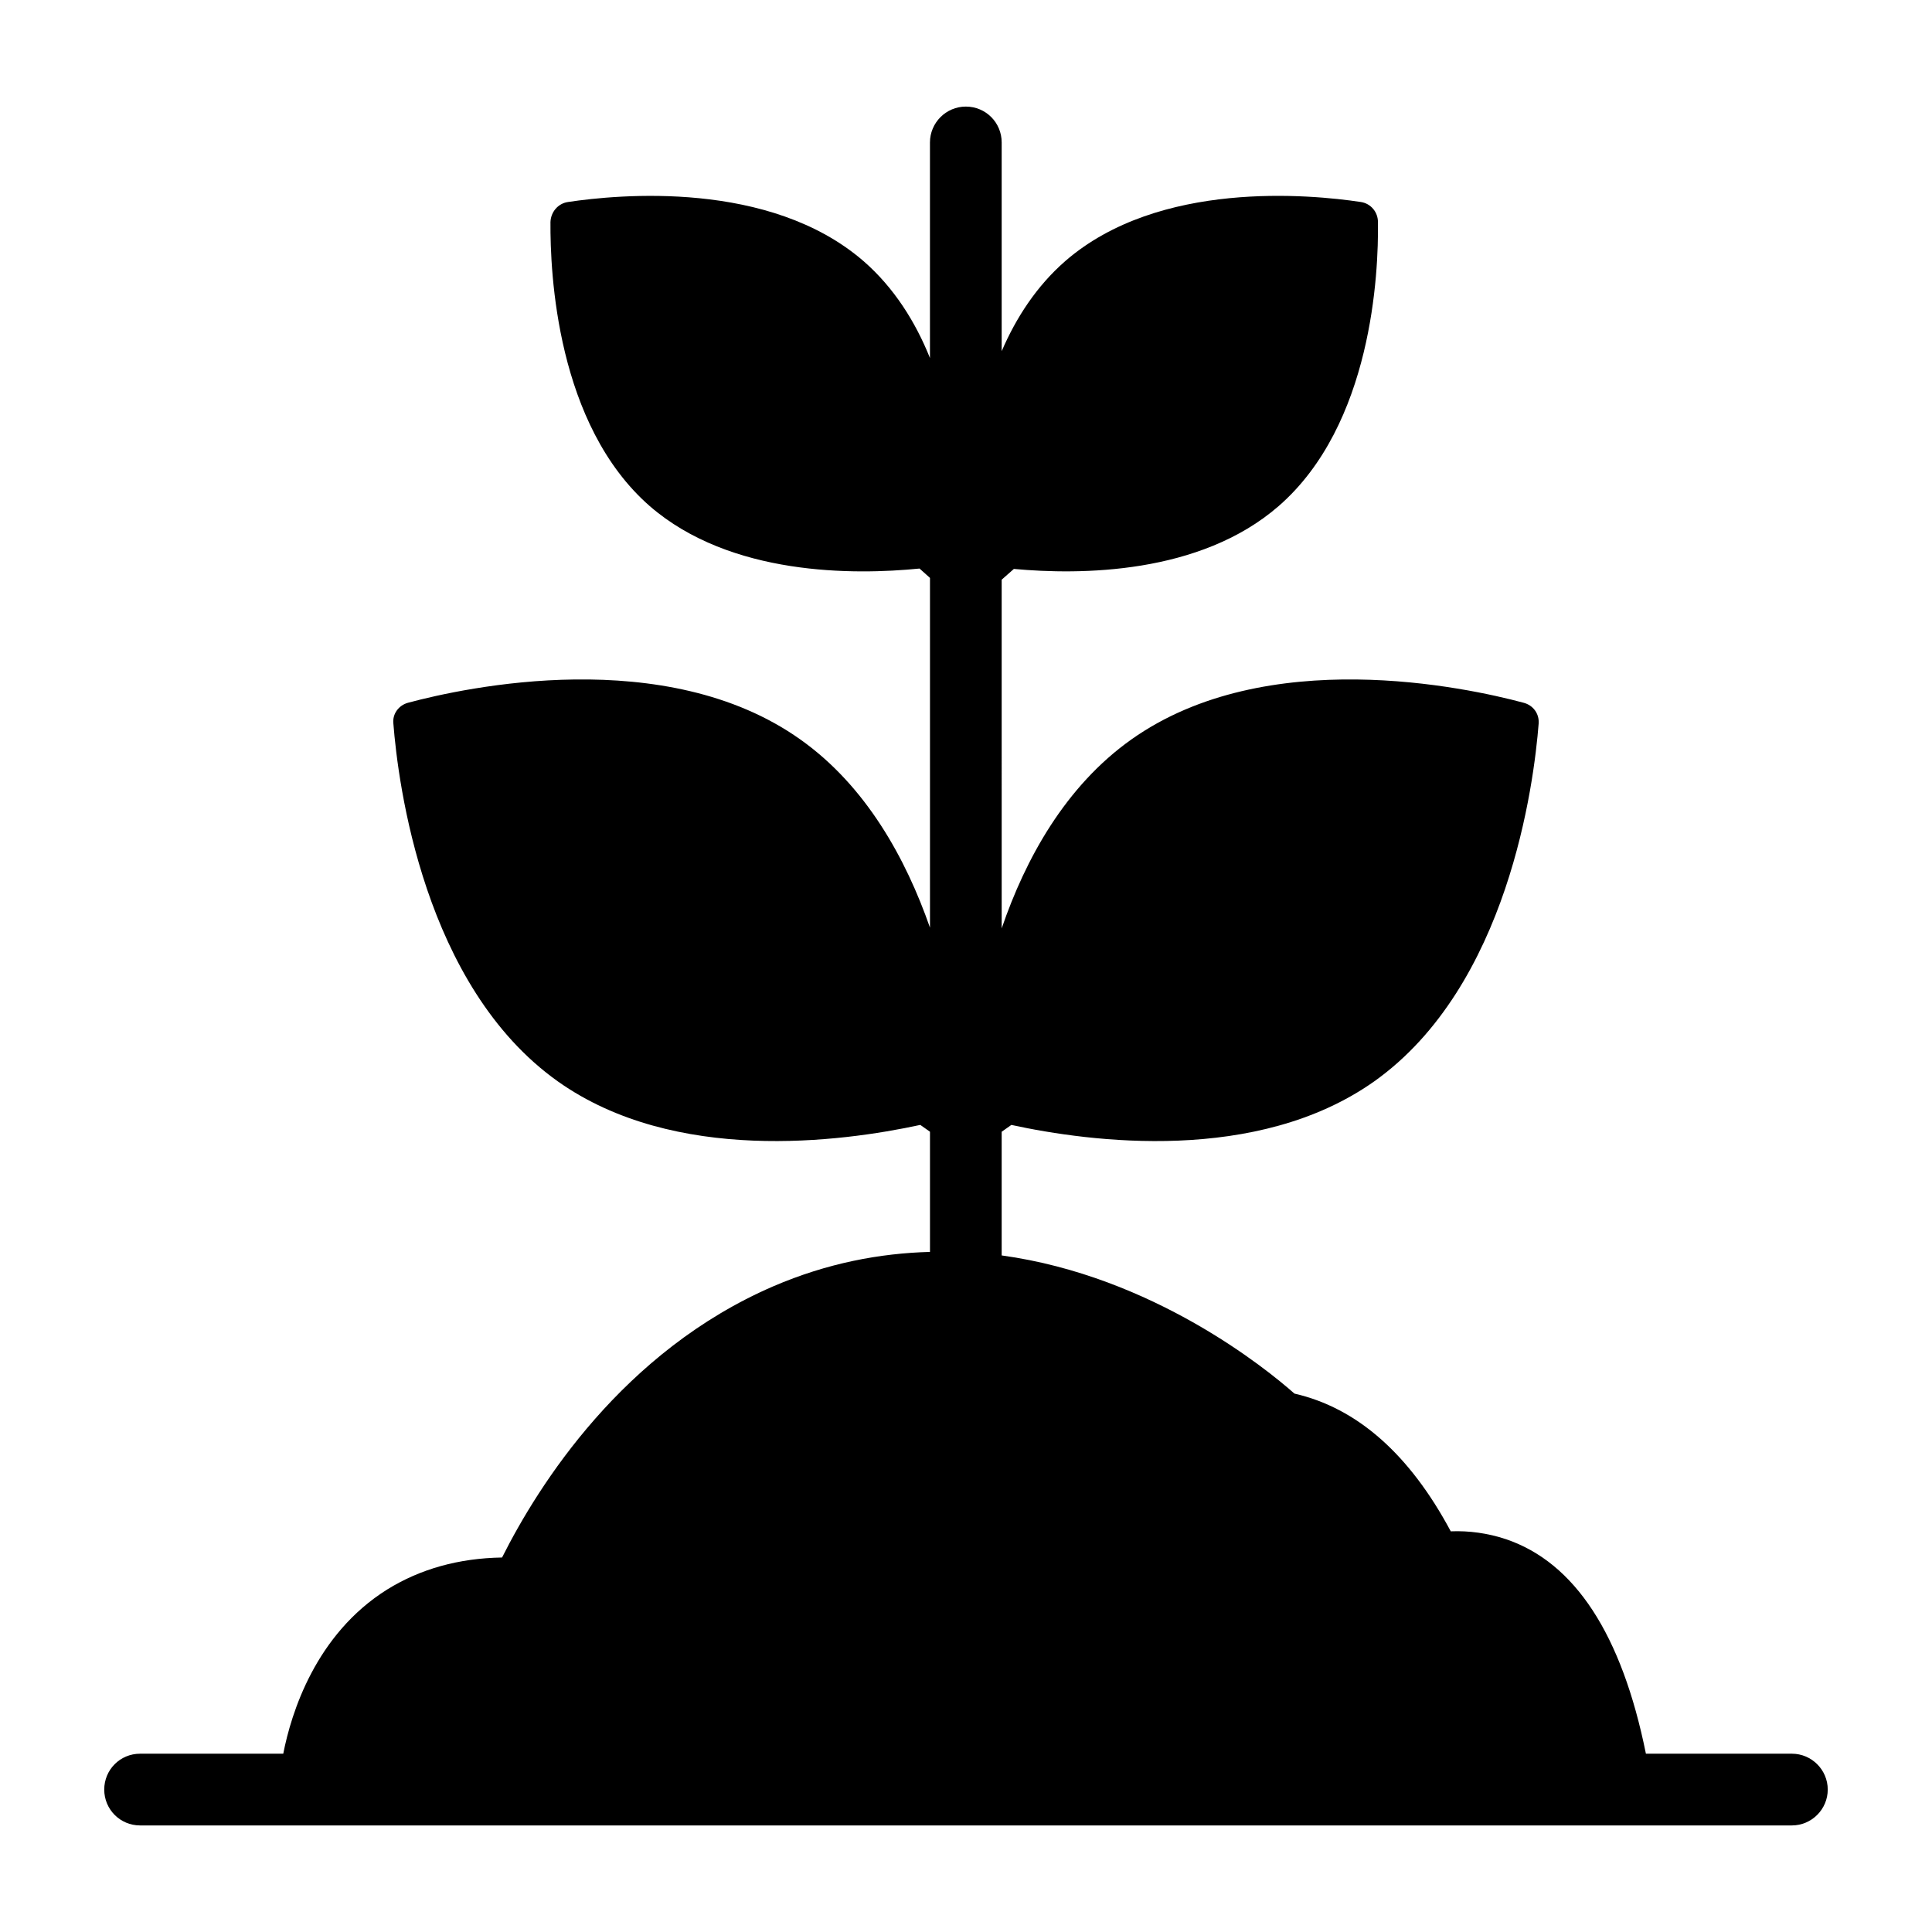 <?xml version="1.0" encoding="UTF-8"?>
<!-- Uploaded to: ICON Repo, www.svgrepo.com, Generator: ICON Repo Mixer Tools -->
<svg fill="#000000" width="800px" height="800px" version="1.1" viewBox="144 144 512 512" xmlns="http://www.w3.org/2000/svg">
 <path d="m618.87 608.75h-38.688c-6.371-31.559-18.82-50.668-37.074-56.844-4.848-1.617-9.793-2.281-14.641-2.09-10.934-20.438-24.812-32.699-41.445-36.504 0-0.094 0-0.094-0.094-0.094-7.223-6.379-37.355-30.996-77.473-36.516v-32.781l2.566-1.805c21.008 4.562 65.113 10.363 96.105-11.5 35.648-25.285 42.395-79.09 43.633-94.867 0.191-2.566-1.426-4.848-3.992-5.512-15.211-4.086-68.156-15.59-103.9 9.695-17.586 12.453-28.137 31.75-34.41 50.098l-0.004-92.406 3.231-2.852c17.492 1.617 49.238 1.52 70.152-16.637 24.812-21.578 26.523-61.789 26.332-75.285 0-2.66-1.902-4.941-4.562-5.324-13.309-1.996-53.52-5.894-78.328 15.684-7.606 6.652-13.023 15.02-16.824 23.859v-55.32c0-5.231-4.184-9.504-9.504-9.504-5.227 0-9.504 4.277-9.504 9.504v57.129c-3.801-9.504-9.504-18.633-17.586-25.664-24.906-21.578-65.02-17.68-78.328-15.684-2.66 0.379-4.562 2.66-4.656 5.324-0.094 13.5 1.617 53.707 26.332 75.285 21.387 18.535 54.184 18.25 71.391 16.539h0.094l2.758 2.473v92.684c-6.367-18.25-16.922-37.547-34.41-49.906-35.648-25.285-88.691-13.781-103.9-9.695-2.473 0.664-4.184 2.945-3.898 5.512 1.234 15.781 7.984 69.582 43.633 94.867 30.895 21.863 74.906 16.066 96.008 11.5l2.566 1.805v31.848c-13.223 0.363-27.164 2.941-41.539 9.125-39.828 17.207-62.168 52.566-71.863 71.863-11.504 0.191-21.672 3.043-30.418 8.461-19.012 11.883-25.477 32.797-27.566 43.535h-37.941c-5.324 0-9.504 4.277-9.504 9.504s4.184 9.504 9.504 9.504h437.74c5.231 0 9.504-4.277 9.504-9.504 0.004-5.227-4.273-9.504-9.5-9.504z"/>
</svg>